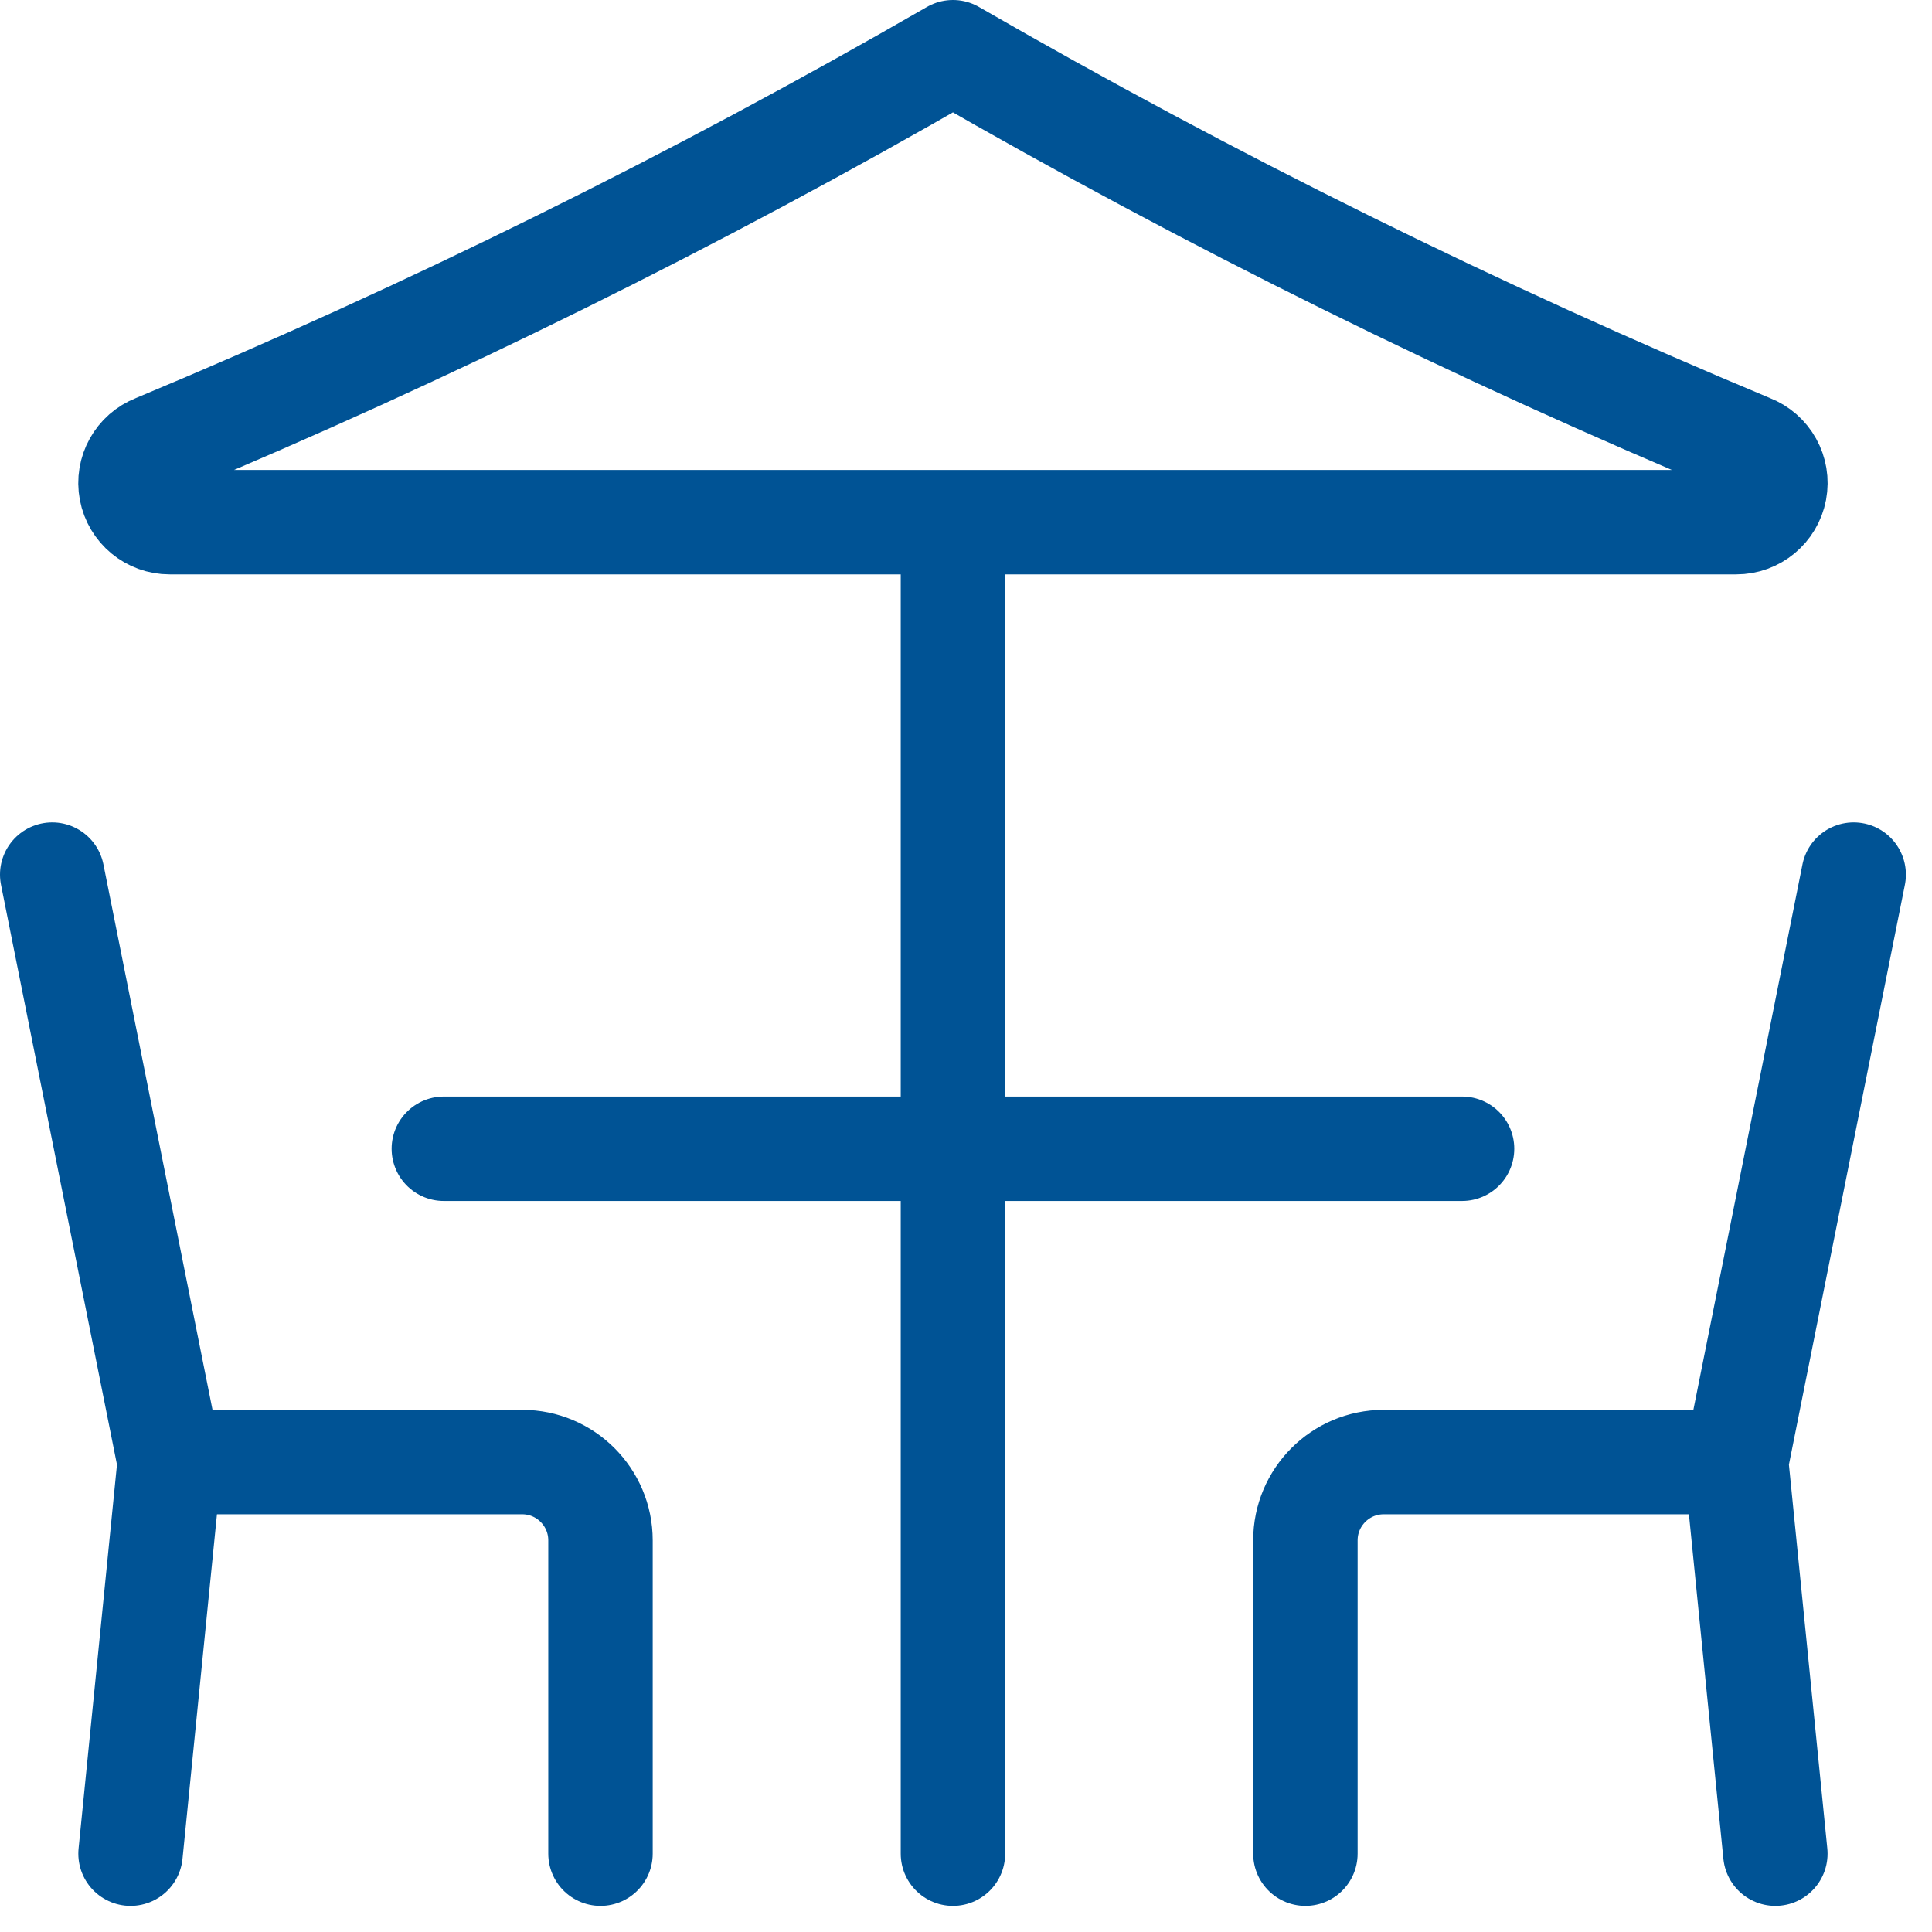<svg width="37" height="37" viewBox="0 0 37 37" fill="none" xmlns="http://www.w3.org/2000/svg">
<path d="M1 16.75L3.25 28M3.25 28H10C10.828 28 11.5 28.672 11.5 29.5V35.5M3.25 28L2.5 35.5M35.5 16.75L33.25 28M33.25 28H26.5C25.672 28 25 28.672 25 29.5V35.5M33.25 28L34 35.5M18.25 10V35.5M8.5 22H28M33.523 8.551C28.276 6.363 23.174 3.841 18.25 1C13.326 3.841 8.224 6.363 2.977 8.551C2.64 8.682 2.445 9.034 2.512 9.389C2.579 9.744 2.889 10.001 3.25 10H33.25C33.611 10.001 33.921 9.744 33.988 9.389C34.055 9.034 33.859 8.682 33.523 8.551Z" stroke="#005395" stroke-width="2" stroke-linecap="round" stroke-linejoin="round"/>
</svg>

